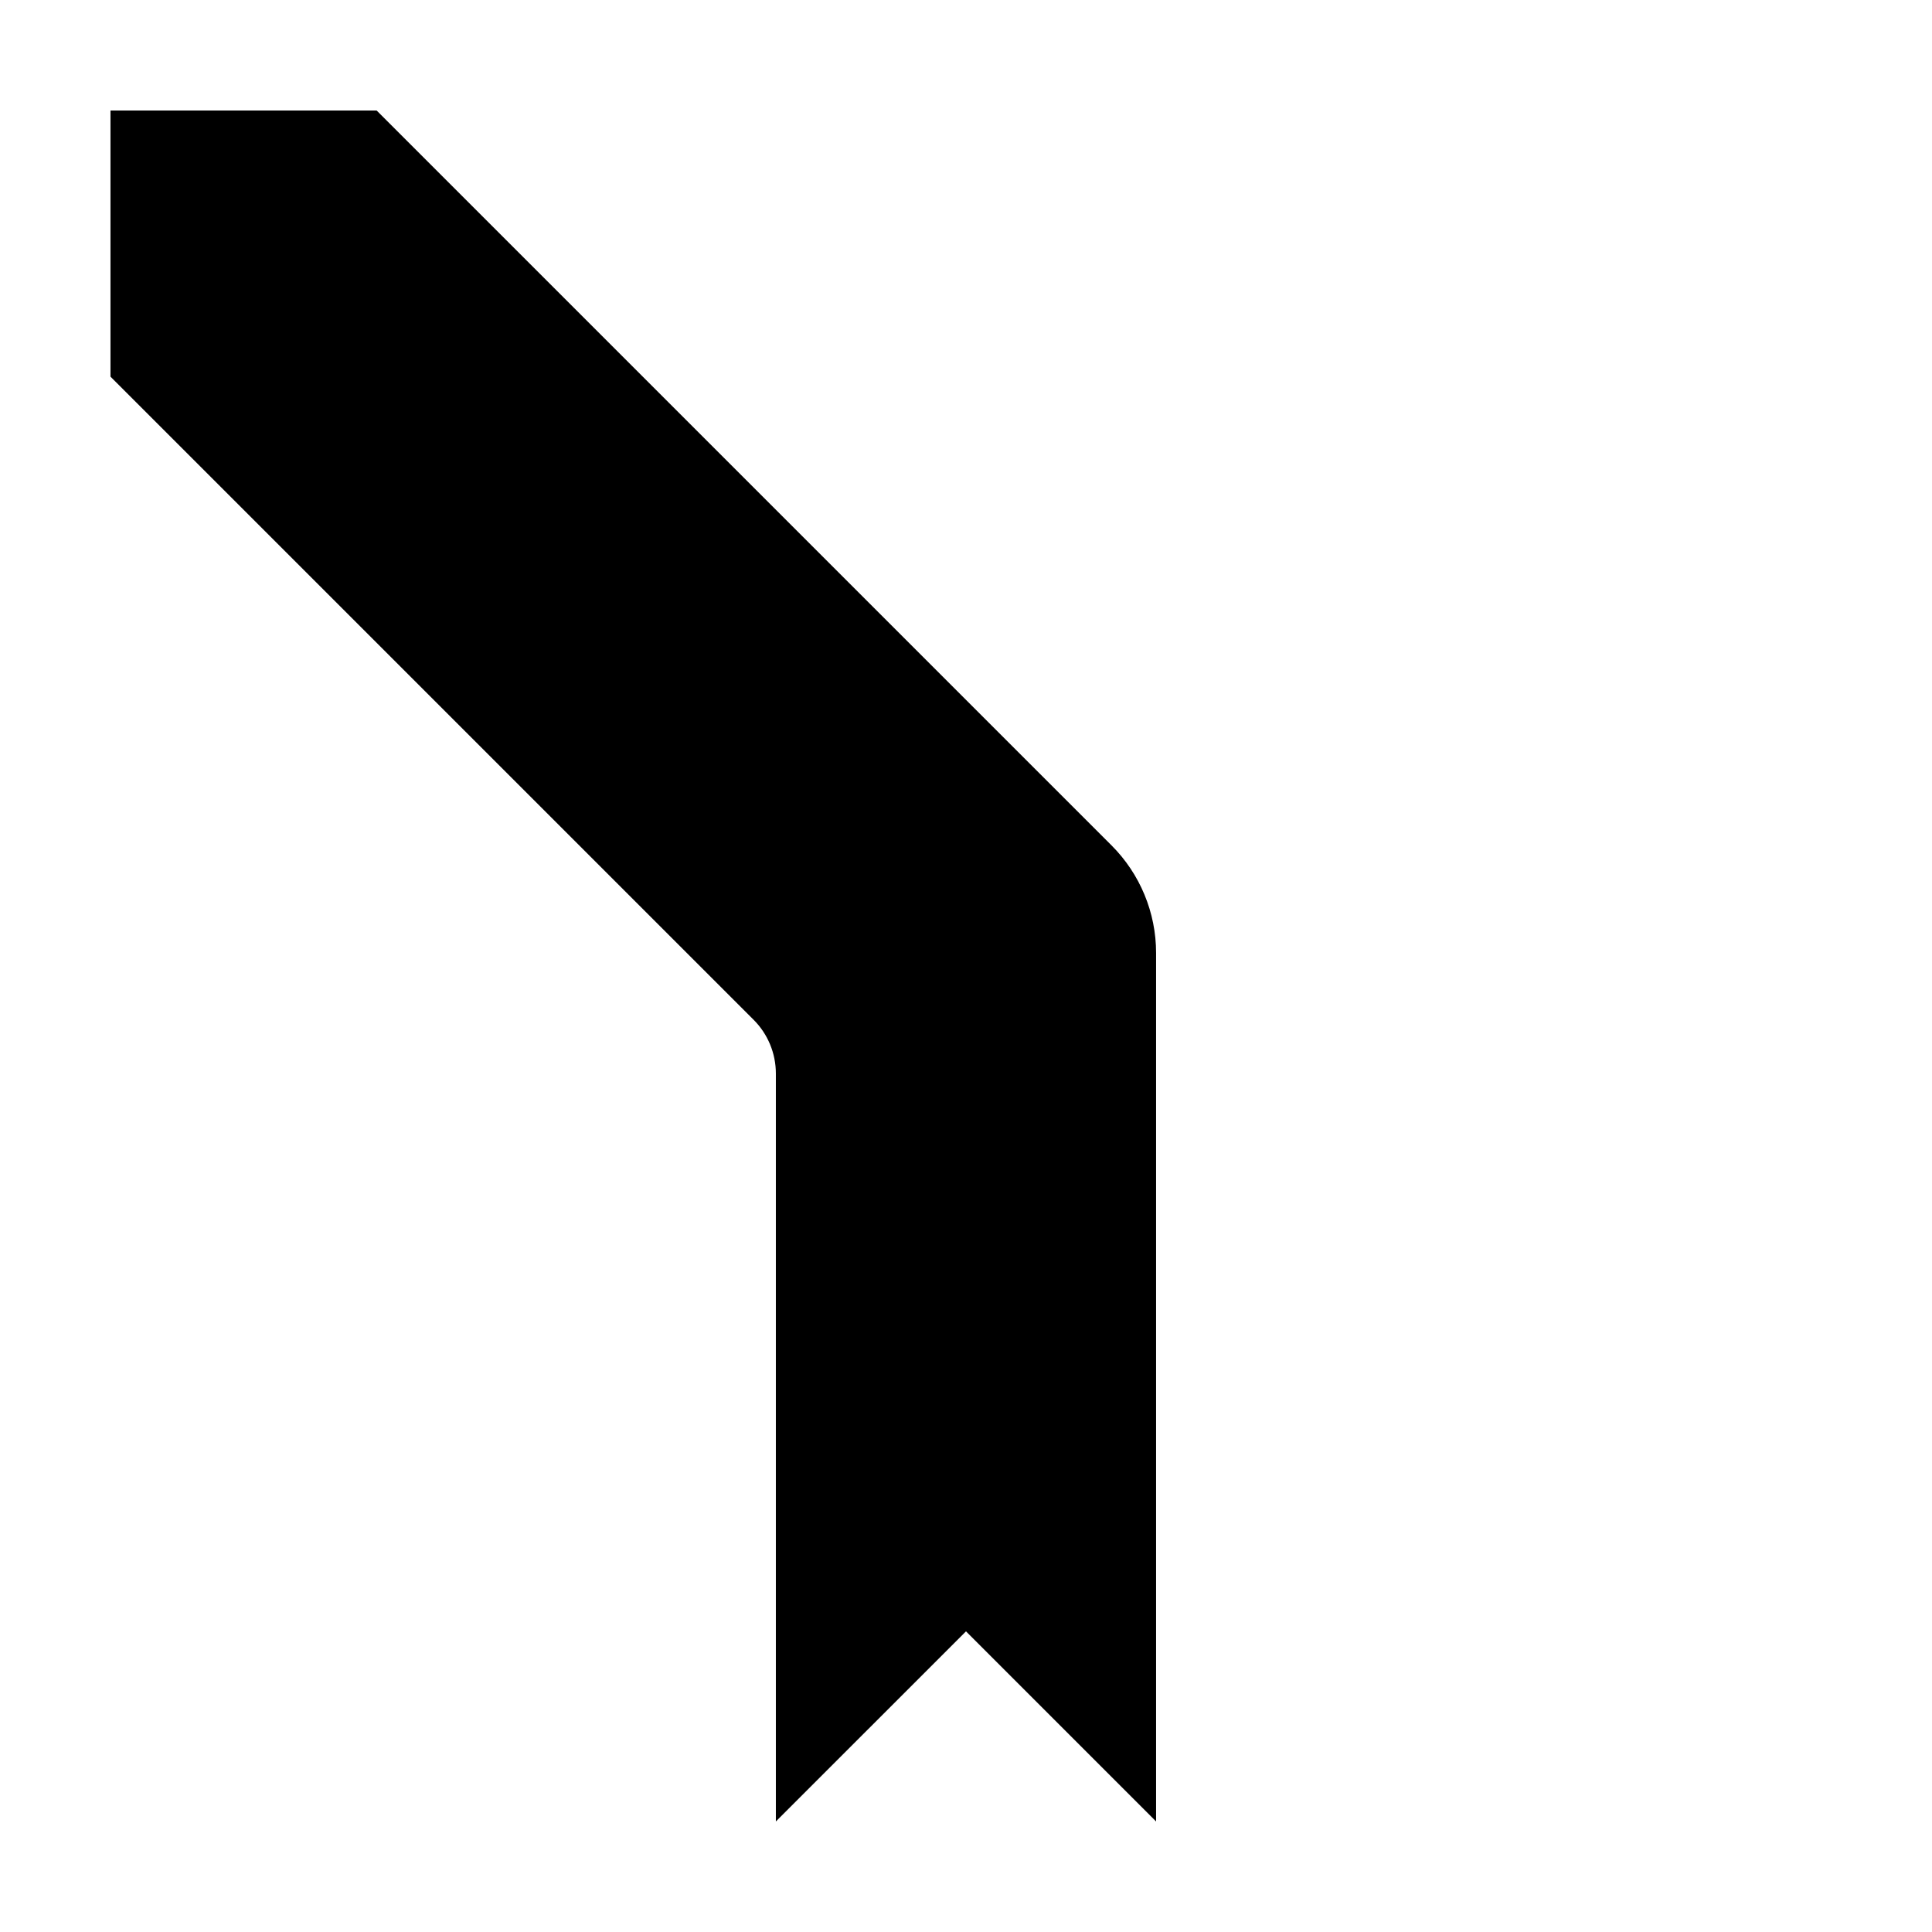 <?xml version="1.0" encoding="UTF-8"?>
<!-- Uploaded to: SVG Repo, www.svgrepo.com, Generator: SVG Repo Mixer Tools -->
<svg fill="#000000" width="800px" height="800px" version="1.1" viewBox="144 144 512 512" xmlns="http://www.w3.org/2000/svg">
 <path d="m438.57 368.04c7.559 7.559 11.805 17.809 11.805 28.496v230.17l-50.379-50.379-50.383 50.379v-198.21c0-5.348-2.121-10.473-5.902-14.25l-170.43-170.43v-70.531h70.531z"/>
</svg>